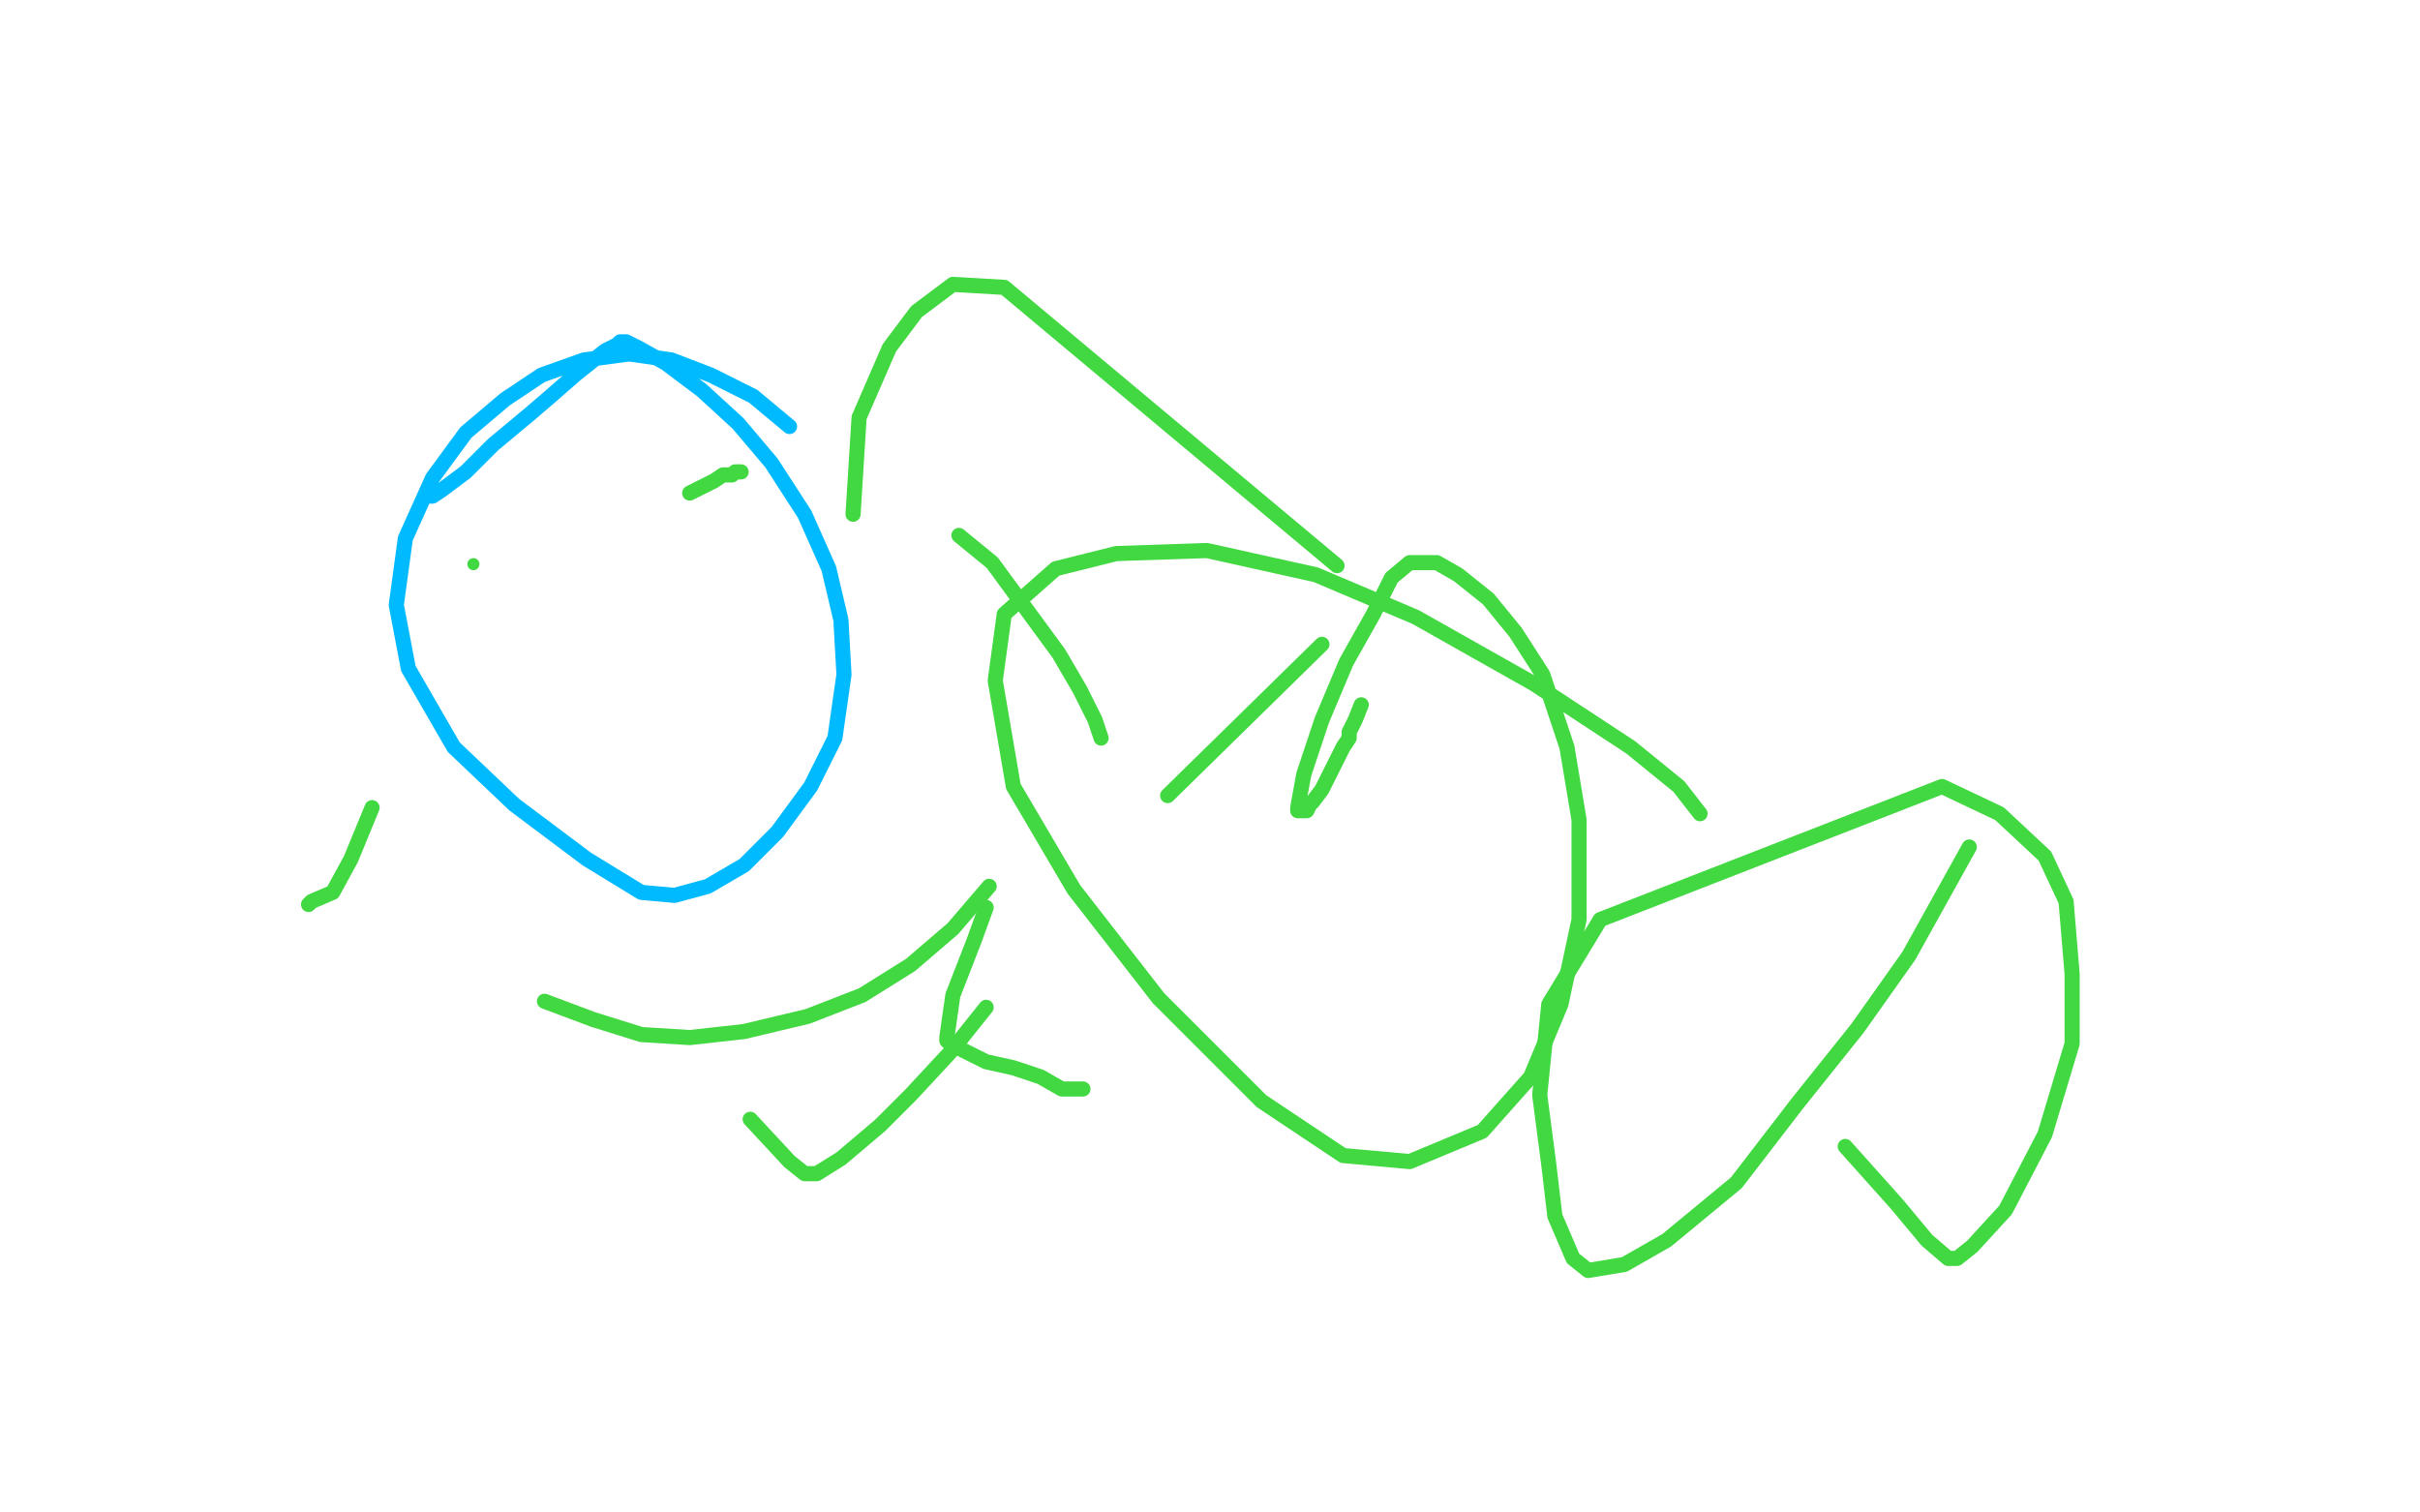 <?xml version="1.0" standalone="no"?>
<!DOCTYPE svg PUBLIC "-//W3C//DTD SVG 1.1//EN"
"http://www.w3.org/Graphics/SVG/1.1/DTD/svg11.dtd">

<svg width="800" height="500" version="1.1" xmlns="http://www.w3.org/2000/svg" xmlns:xlink="http://www.w3.org/1999/xlink" style="stroke-antialiasing: false"><desc>This SVG has been created on https://colorillo.com/</desc><rect x='0' y='0' width='800' height='500' style='fill: rgb(255,255,255); stroke-width:0' /><polyline points="282,170 284,138 294,115 303,103 315,94 332,95 442,187" style="fill: none; stroke: #41d841; stroke-width: 5; stroke-linejoin: round; stroke-linecap: round; stroke-antialiasing: false; stroke-antialias: 0; opacity: 1.0"/>
<polyline points="386,263 437,213 437,213" style="fill: none; stroke: #41d841; stroke-width: 5; stroke-linejoin: round; stroke-linecap: round; stroke-antialiasing: false; stroke-antialias: 0; opacity: 1.0"/>
<polyline points="450,233 448,238 448,238 446,242 446,242 446,244 446,244 444,247 444,247 442,251 439,257 437,261 434,265 433,266 432,268 431,268 430,268 429,268 429,267 431,256 437,238 445,219 454,203 460,191 466,186 475,186 482,190 492,198 501,209 510,223 518,247 522,271 522,304 516,332 506,356 490,374 466,384 444,382 417,364 383,330 355,294 335,260 329,225 332,203 349,188 369,183 399,182 435,190 468,204 507,226 539,247 555,260 562,269" style="fill: none; stroke: #41d841; stroke-width: 5; stroke-linejoin: round; stroke-linecap: round; stroke-antialiasing: false; stroke-antialias: 0; opacity: 1.0"/>
<polyline points="651,280 641,298 641,298 631,316 631,316 614,340 614,340 594,365 594,365 574,391 574,391 551,410 551,410 537,418 537,418 525,420 520,416 514,402 512,385 509,362 512,332 529,304 642,260 661,269 676,283 683,298 685,322 685,345 676,375 663,400 652,412 647,416 644,416 637,410 627,398 610,379" style="fill: none; stroke: #41d841; stroke-width: 5; stroke-linejoin: round; stroke-linecap: round; stroke-antialiasing: false; stroke-antialias: 0; opacity: 1.0"/>
<polyline points="358,360 351,360 351,360 344,356 344,356 335,353 335,353 326,351 326,351 318,347 318,347 314,345 314,345 313,344 313,344 313,343 315,329 322,311 326,300" style="fill: none; stroke: #41d841; stroke-width: 5; stroke-linejoin: round; stroke-linecap: round; stroke-antialiasing: false; stroke-antialias: 0; opacity: 1.0"/>
<polyline points="327,293 315,307 315,307 301,319 301,319 285,329 285,329 267,336 267,336 246,341 246,341 228,343 228,343 212,342 212,342 196,337 180,331" style="fill: none; stroke: #41d841; stroke-width: 5; stroke-linejoin: round; stroke-linecap: round; stroke-antialiasing: false; stroke-antialias: 0; opacity: 1.0"/>
<polyline points="102,299 103,298 103,298 110,295 110,295 116,284 116,284 123,267 123,267" style="fill: none; stroke: #41d841; stroke-width: 5; stroke-linejoin: round; stroke-linecap: round; stroke-antialiasing: false; stroke-antialias: 0; opacity: 1.0"/>
<circle cx="156.5" cy="186.5" r="2" style="fill: #41d841; stroke-antialiasing: false; stroke-antialias: 0; opacity: 1.0"/>
<polyline points="228,163 236,159 236,159 239,157 239,157 242,157 242,157 243,156 243,156 245,156 245,156" style="fill: none; stroke: #41d841; stroke-width: 5; stroke-linejoin: round; stroke-linecap: round; stroke-antialiasing: false; stroke-antialias: 0; opacity: 1.0"/>
<polyline points="317,177 328,186 328,186 339,201 339,201 350,216 350,216 357,228 357,228 362,238 362,238 364,244 364,244" style="fill: none; stroke: #41d841; stroke-width: 5; stroke-linejoin: round; stroke-linecap: round; stroke-antialiasing: false; stroke-antialias: 0; opacity: 1.0"/>
<polyline points="326,333 314,348 314,348 301,362 301,362 291,372 291,372 278,383 278,383 270,388 270,388 266,388 266,388 261,384 261,384 248,370" style="fill: none; stroke: #41d841; stroke-width: 5; stroke-linejoin: round; stroke-linecap: round; stroke-antialiasing: false; stroke-antialias: 0; opacity: 1.0"/>
<polyline points="142,164 143,164 143,164 146,162 146,162 154,156 154,156 163,147 163,147 175,137 175,137 182,131 182,131 190,124 195,120 200,116 204,114 205,113 207,113 211,115 220,120 232,129 244,140 255,153 266,170 274,188 278,205 279,223 276,244 268,260 257,275 246,286 234,293 223,296 212,295 194,284 170,266 150,247 135,221 131,200 134,178 143,158 154,143 167,132 179,124 193,119 208,117 222,119 235,124 249,131 261,141" style="fill: none; stroke: #00baff; stroke-width: 5; stroke-linejoin: round; stroke-linecap: round; stroke-antialiasing: false; stroke-antialias: 0; opacity: 1.0"/>
</svg>
